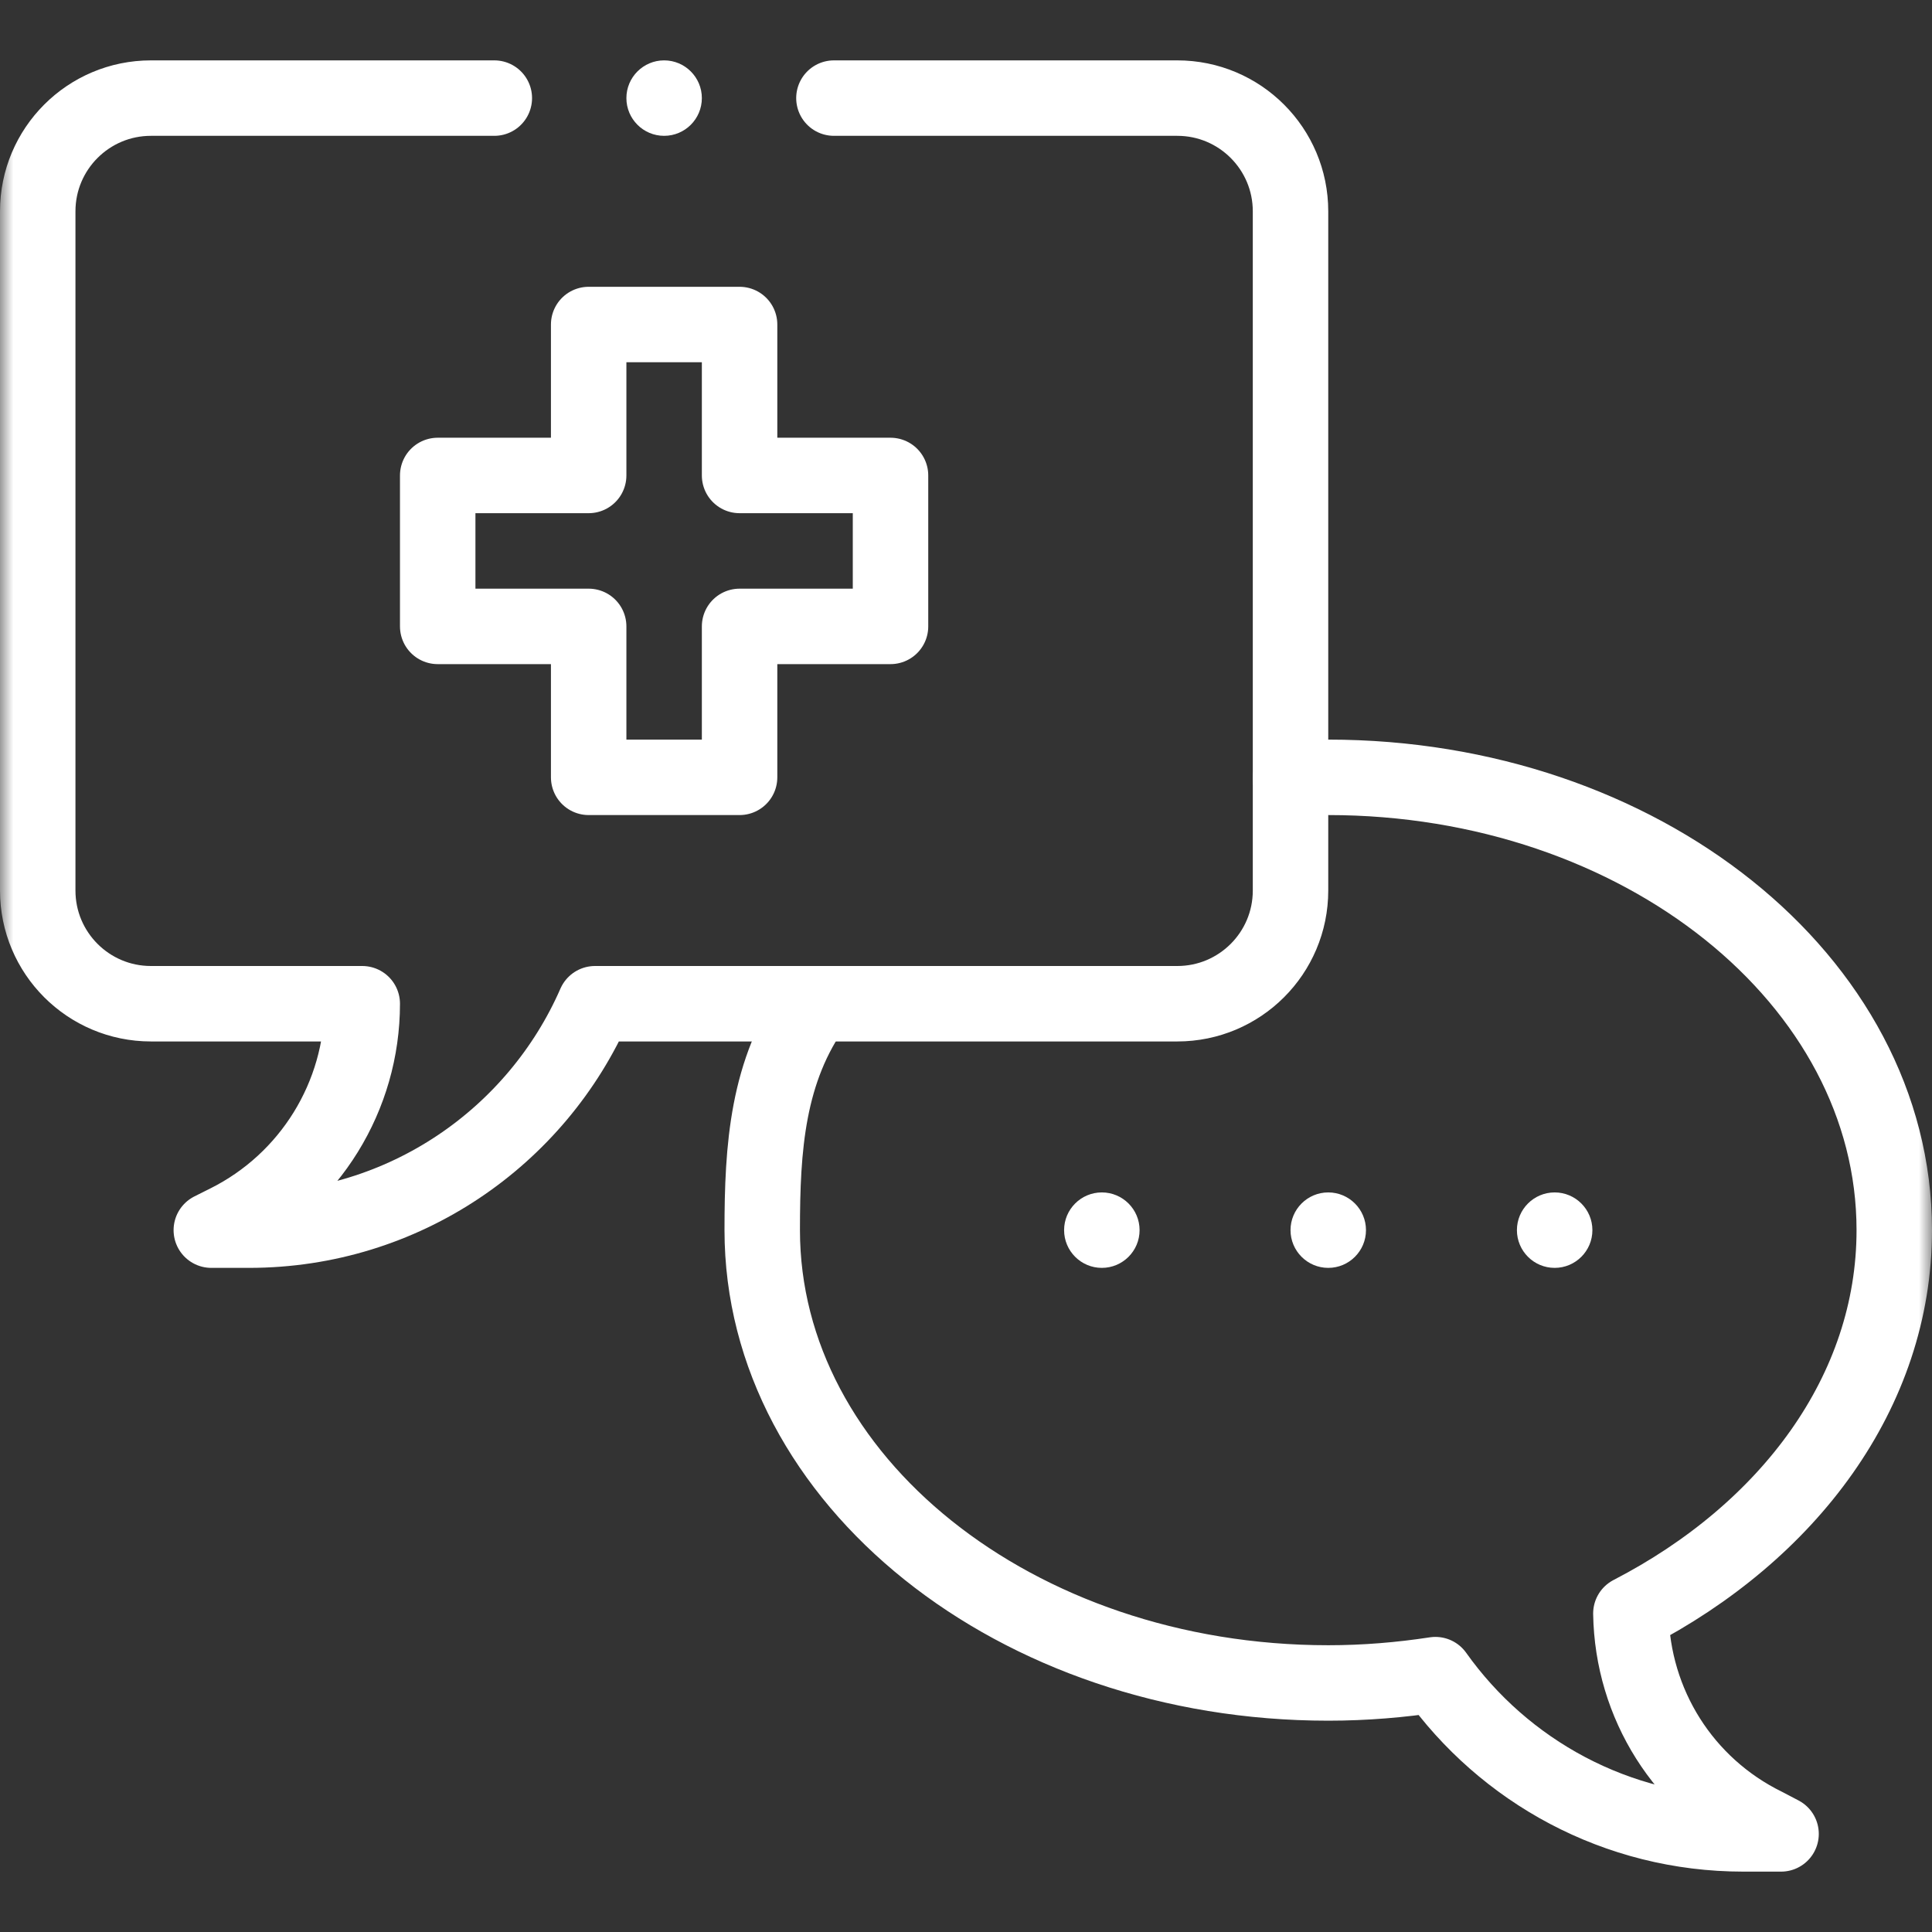 <svg width="72" height="72" viewBox="0 0 72 72" fill="none" xmlns="http://www.w3.org/2000/svg">
<rect x="0" y="0" width="72" height="72" fill="#333333" stroke="none"/>
<mask id="mask0_265_544" style="mask-type:luminance" maskUnits="userSpaceOnUse" x="0" y="0" width="72" height="72">
<path d="M0 0H72V72H0V0Z" fill="white"/>
</mask>
<g mask="url(#mask0_265_544)">
<path d="M26.156 3.656C26.156 4.433 25.526 5.062 24.75 5.062C23.974 5.062 23.344 4.433 23.344 3.656C23.344 2.88 23.974 2.25 24.75 2.25C25.526 2.25 26.156 2.88 26.156 3.656Z" fill="white"/>
<path d="M57.938 44.438C58.714 44.438 59.344 45.068 59.344 45.844C59.344 46.62 58.714 47.25 57.938 47.25C57.161 47.25 56.531 46.62 56.531 45.844C56.531 45.068 57.161 44.438 57.938 44.438Z" fill="white"/>
<path d="M49.5 44.438C50.276 44.438 50.906 45.068 50.906 45.844C50.906 46.62 50.276 47.25 49.5 47.25C48.724 47.25 48.094 46.62 48.094 45.844C48.094 45.068 48.724 44.438 49.5 44.438Z" fill="white"/>
<path d="M41.062 44.438C41.839 44.438 42.469 45.068 42.469 45.844C42.469 46.62 41.839 47.25 41.062 47.25C40.286 47.25 39.656 46.62 39.656 45.844C39.656 45.068 40.286 44.438 41.062 44.438Z" fill="white"/>
<path d="M33.187 17.719H27.562V12.094H21.938V17.719H16.312V23.344H21.938V28.969H27.562V23.344H33.187V17.719Z" stroke="white" stroke-width="2.812" stroke-miterlimit="10" stroke-linecap="round" stroke-linejoin="round"/>
<path d="M48.094 29.005C48.559 28.982 49.027 28.969 49.5 28.969C61.144 28.969 70.594 36.535 70.594 45.844C70.594 51.862 66.656 57.094 60.778 60.131C60.834 63.506 62.747 66.544 65.784 68.034L66.375 68.344H64.969C60.244 68.344 56.053 66.009 53.494 62.409C52.2 62.606 50.878 62.719 49.5 62.719C37.856 62.719 28.406 55.153 28.406 45.844C28.406 42.771 28.592 39.89 30.389 37.406" stroke="white" stroke-width="2.812" stroke-miterlimit="10" stroke-linecap="round" stroke-linejoin="round"/>
<path d="M31.078 3.656H43.875C46.205 3.656 48.094 5.545 48.094 7.875V33.188C48.094 35.518 46.205 37.406 43.875 37.406H22.174C20.004 42.373 15.048 45.844 9.281 45.844H7.875L8.468 45.547C11.552 44.006 13.5 40.853 13.5 37.406H5.625C3.295 37.406 1.406 35.518 1.406 33.188V7.875C1.406 5.545 3.295 3.656 5.625 3.656H18.422" stroke="white" stroke-width="2.812" stroke-miterlimit="10" stroke-linecap="round" stroke-linejoin="round"/>
</g>
</svg>
